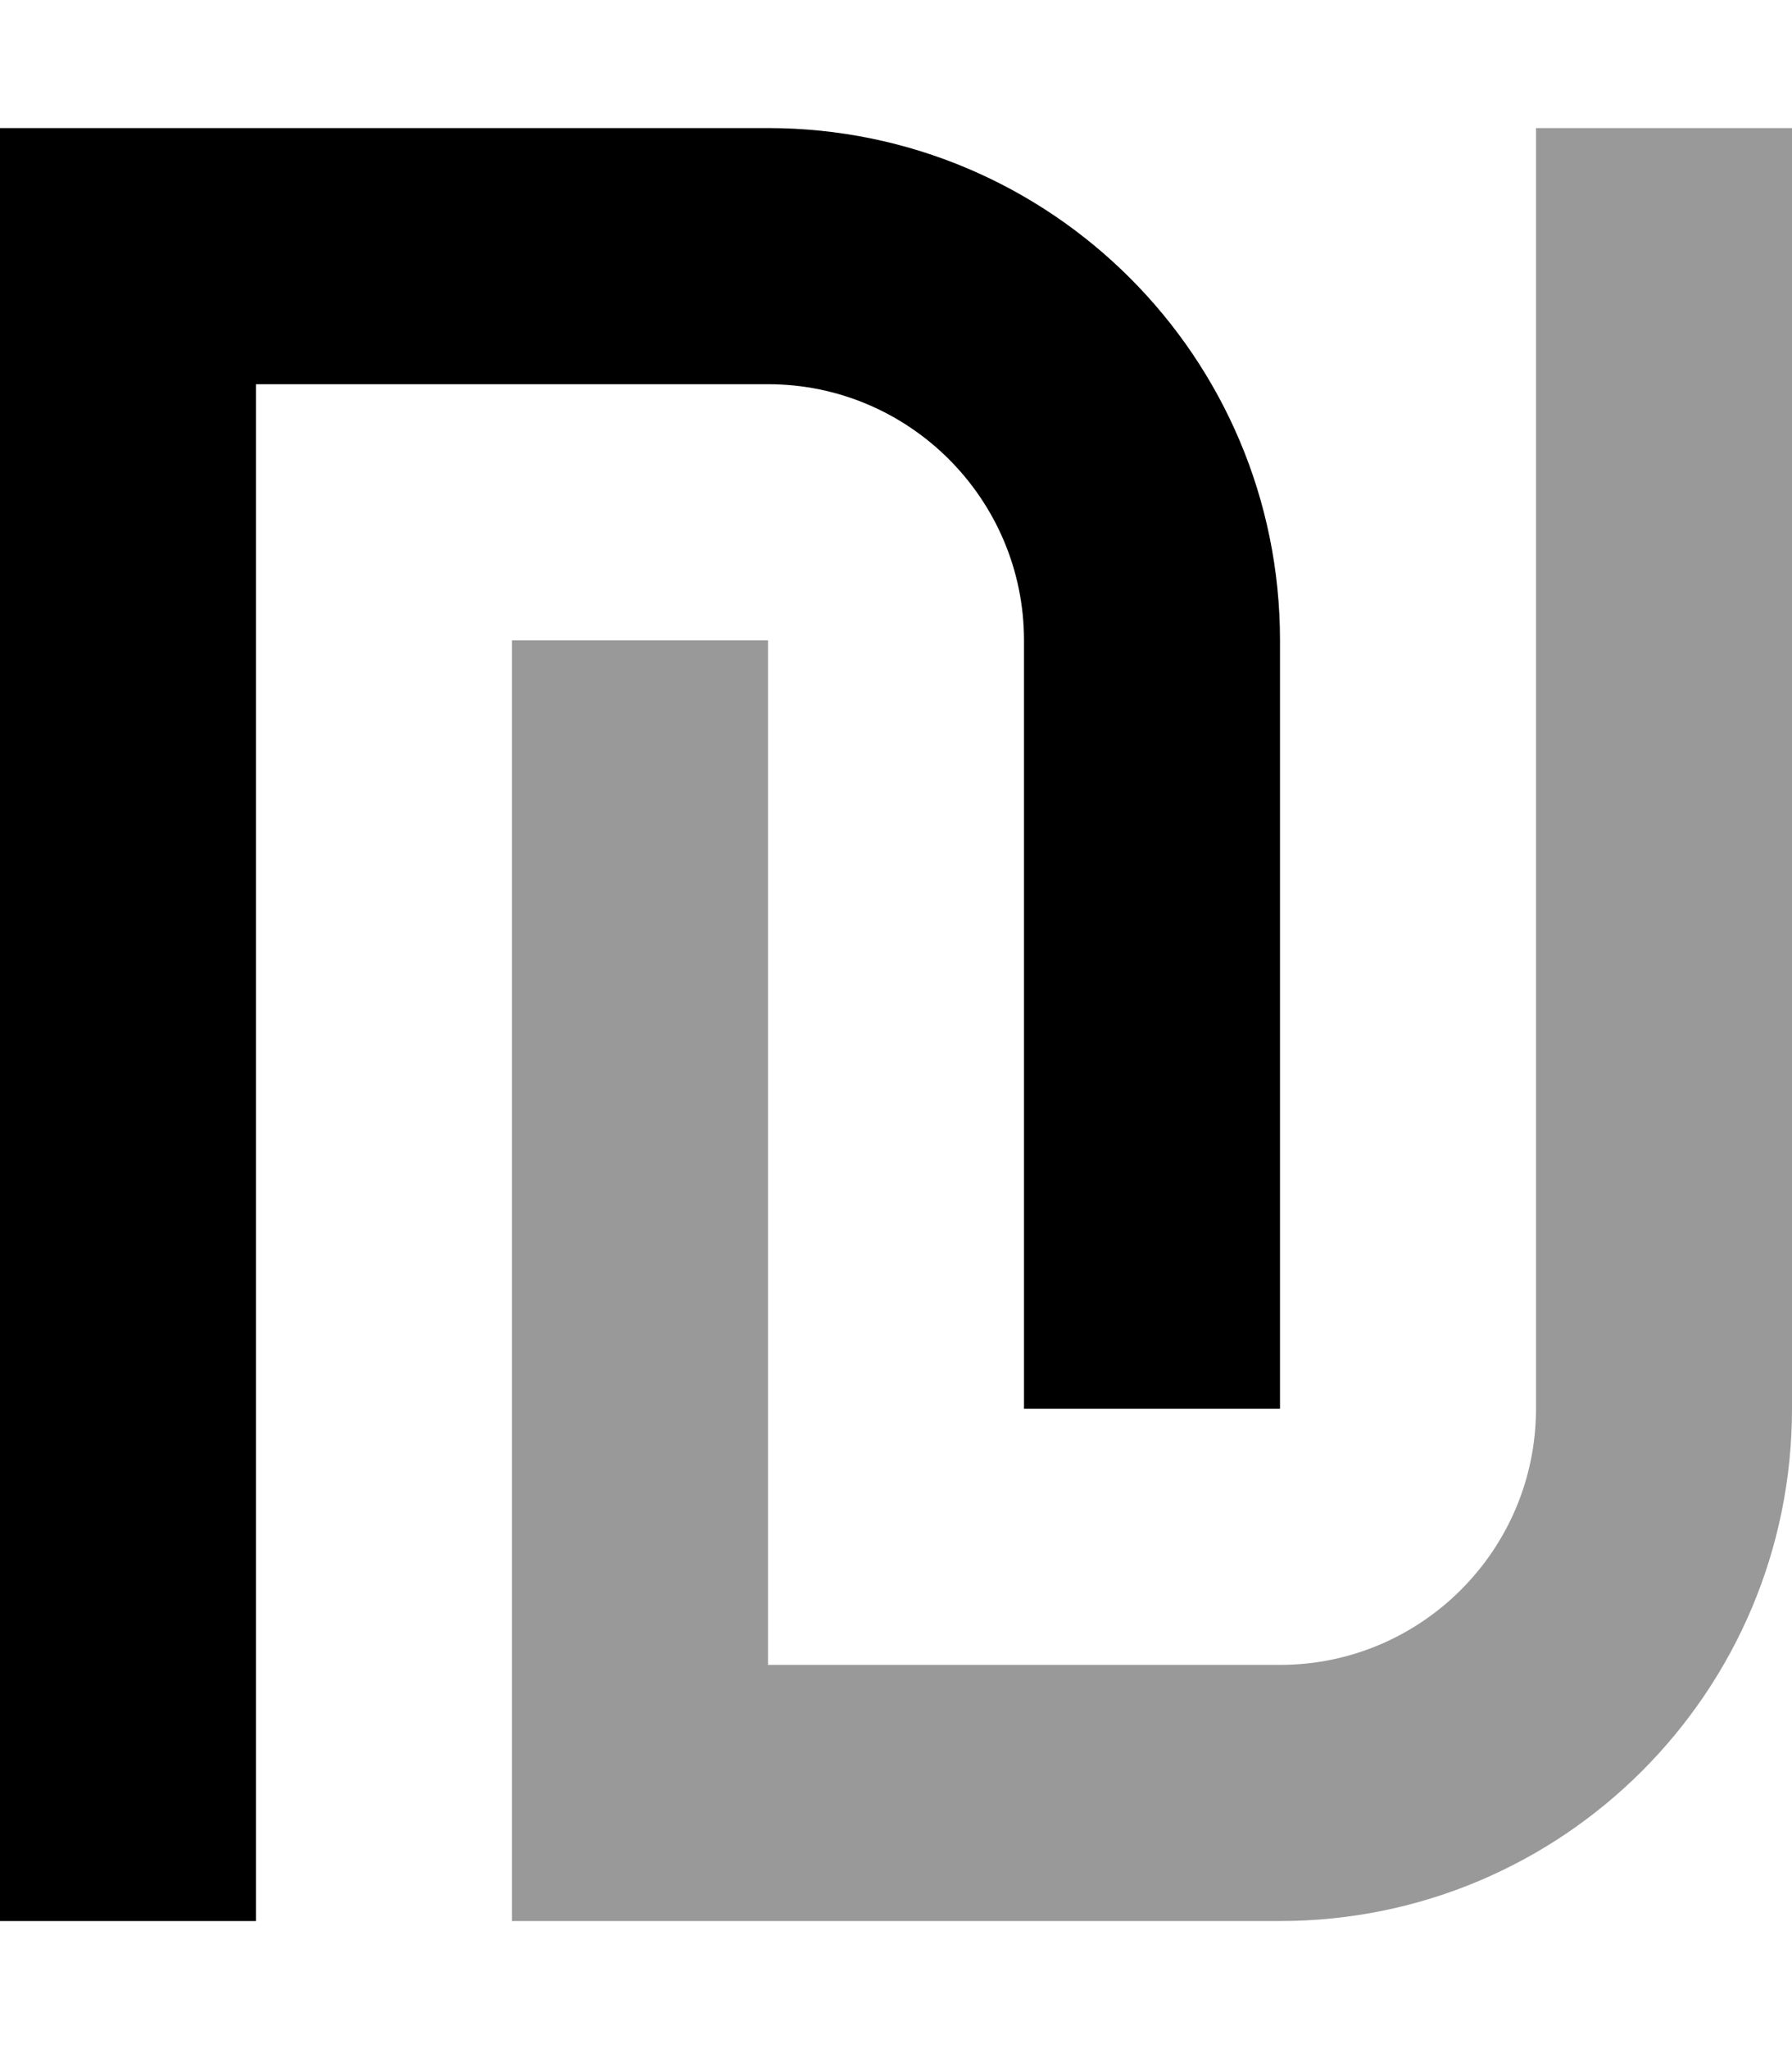 <svg xmlns="http://www.w3.org/2000/svg" viewBox="0 0 448 512"><!--! Font Awesome Pro 7.0.0 by @fontawesome - https://fontawesome.com License - https://fontawesome.com/license (Commercial License) Copyright 2025 Fonticons, Inc. --><path style="fill:currentColor;opacity:.4" d="M128 160l0 320 192 0c70.7 0 128-57.3 128-128l0-320-64 0 0 320c0 35.3-28.7 64-64 64l-128 0 0-256-64 0z"/><path style="fill:currentColor;opacity:1" d="M0 32l192 0c70.7 0 128 57.3 128 128l0 192-64 0 0-192c0-35.3-28.7-64-64-64L64 96 64 480 0 480 0 32z"/></svg>